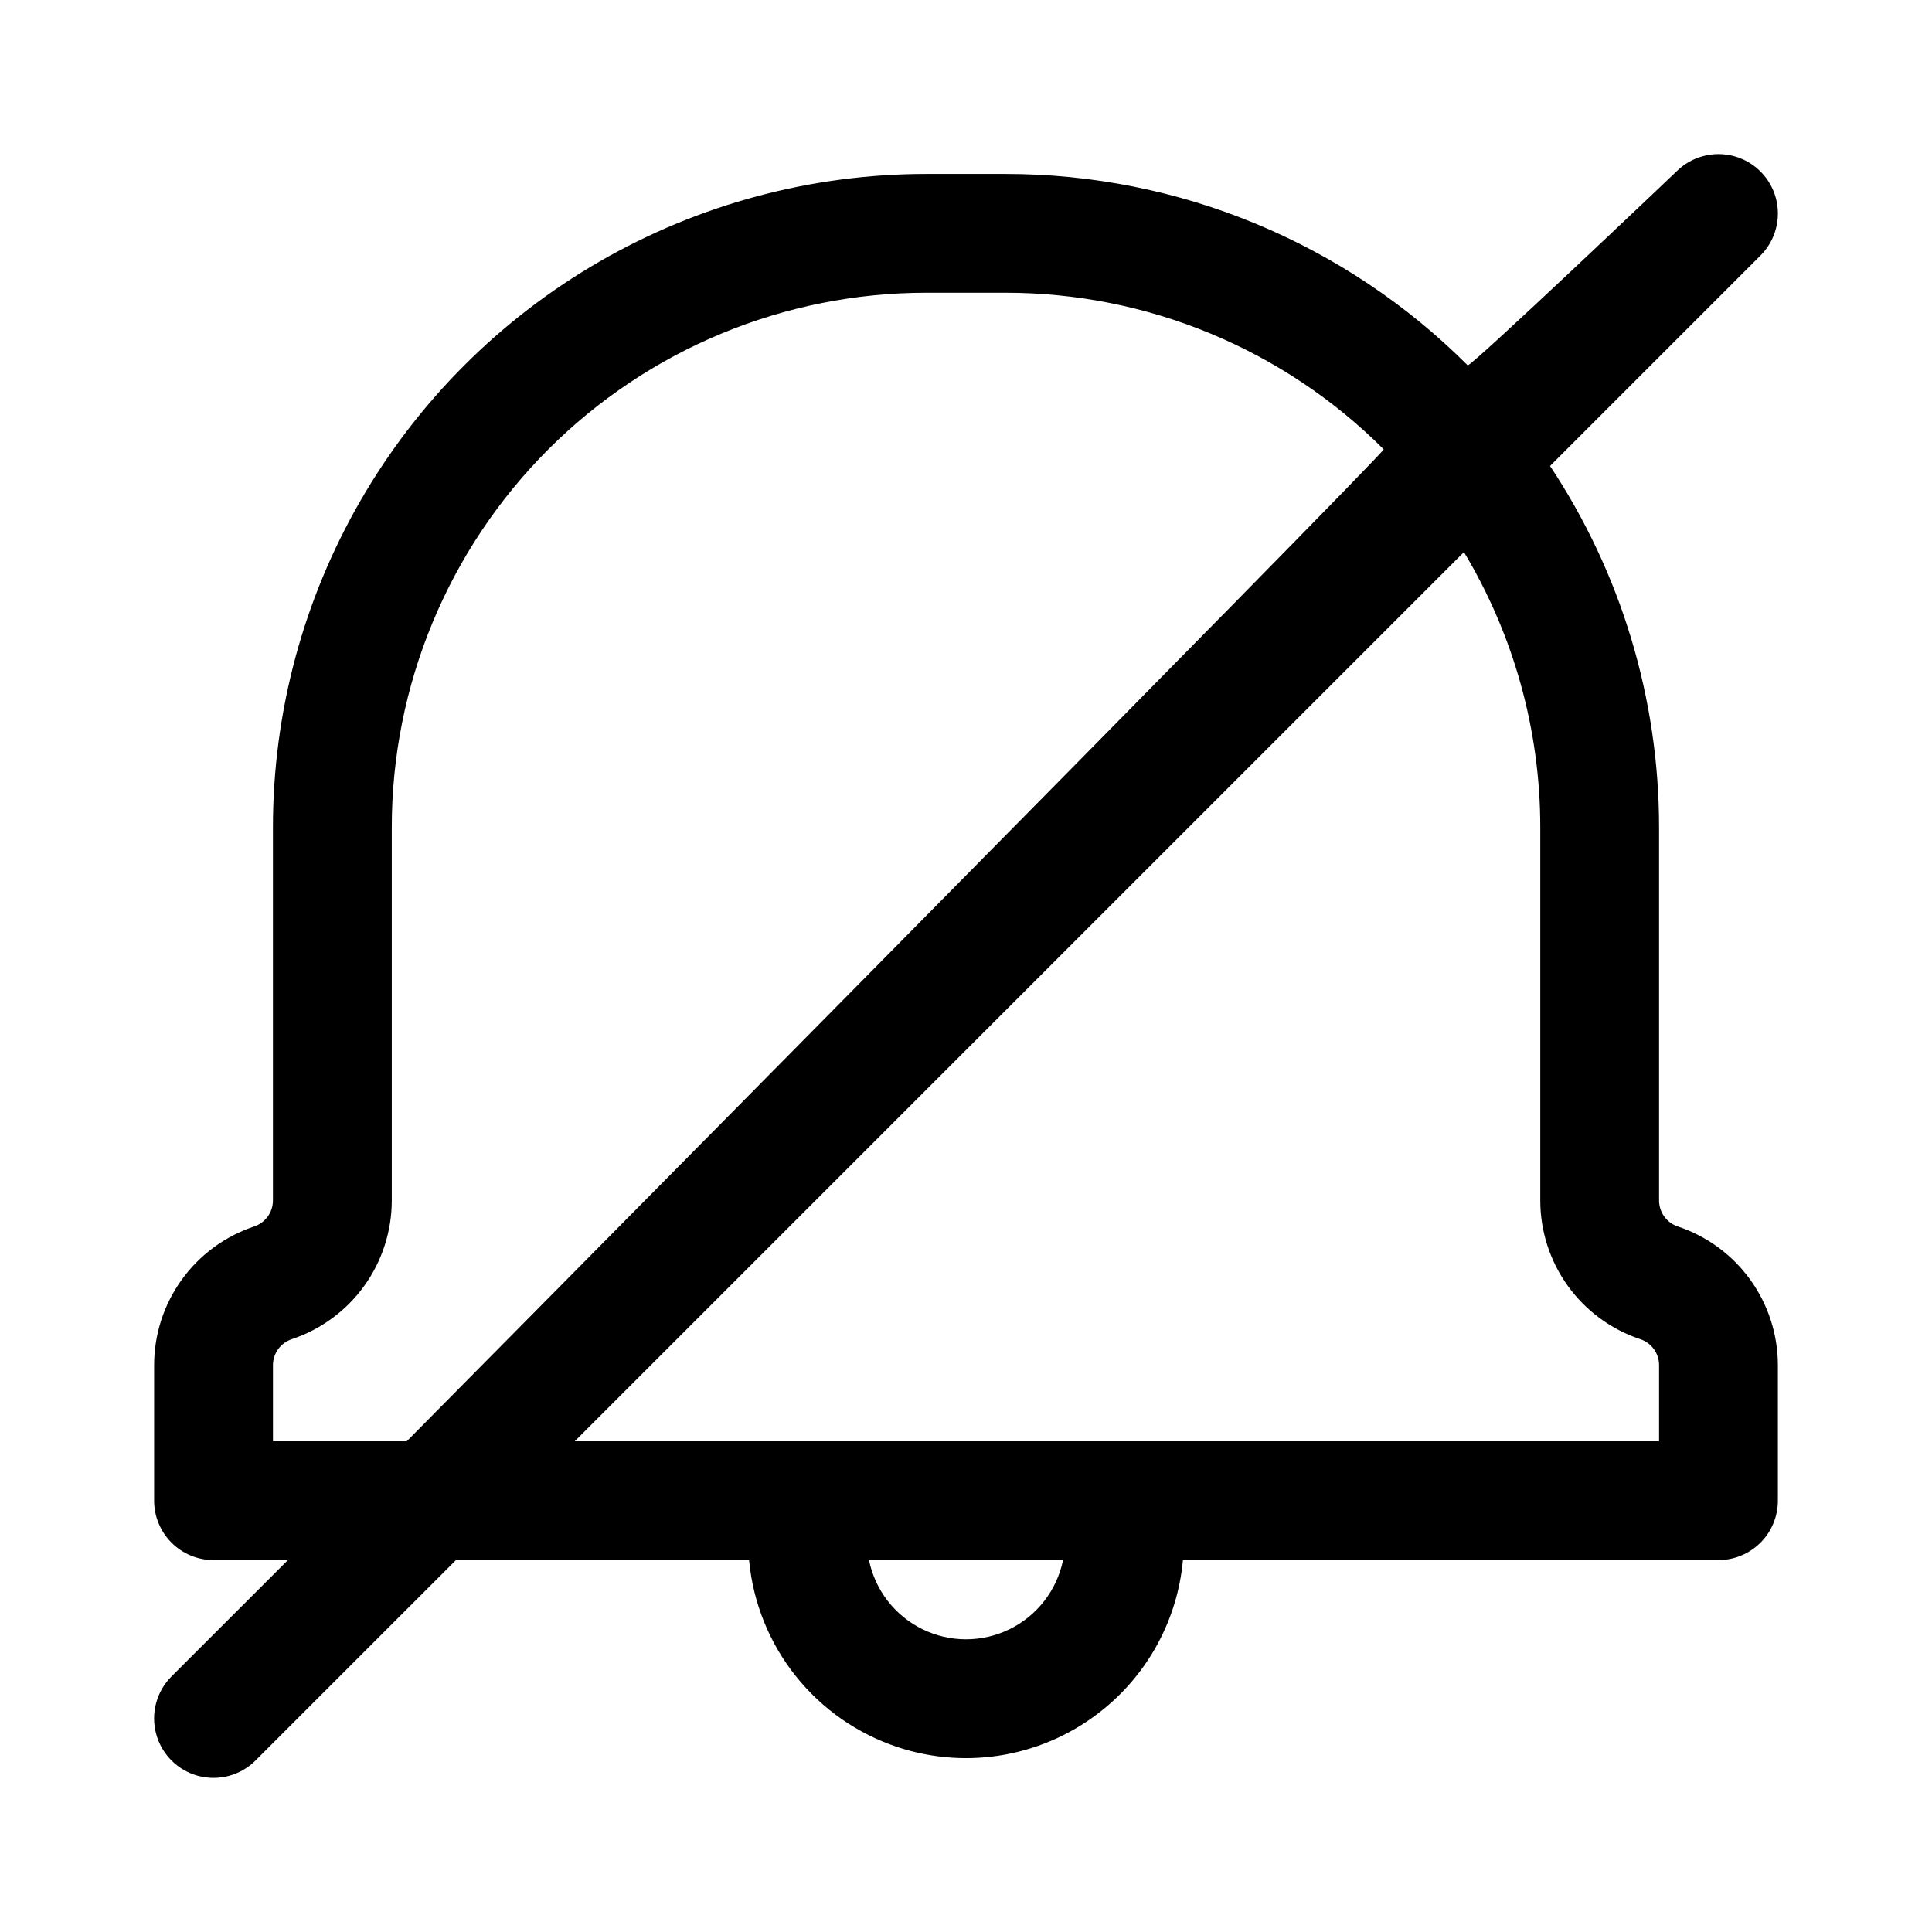 <?xml version="1.0" encoding="UTF-8"?>
<!-- The Best Svg Icon site in the world: iconSvg.co, Visit us! https://iconsvg.co -->
<svg fill="#000000" width="800px" height="800px" version="1.1" viewBox="144 144 512 512" xmlns="http://www.w3.org/2000/svg">
 <path d="m264.83 557.44h77.676l0.031 0.285v-0.004c1.086 11.133 5.375 21.715 12.348 30.457 6.977 8.746 16.336 15.277 26.949 18.809 18.723 6.219 39.324 2.43 54.605-10.043 11.98-9.73 19.555-23.859 21.023-39.223l0.031-0.285 141.92 0.004c4.172-0.004 8.176-1.66 11.129-4.613s4.613-6.957 4.613-11.133v-35.891c0-8.133-2.559-16.062-7.312-22.66-4.754-6.598-11.465-11.531-19.18-14.105l-0.031-0.012c-2.965-0.988-4.961-3.762-4.965-6.887v-98.867c0.004-34.074-10.047-67.391-28.891-95.781l55.77-55.773c3.981-3.977 5.531-9.773 4.078-15.211-1.457-5.434-5.703-9.68-11.137-11.133-5.434-1.457-11.234 0.098-15.211 4.074 0 0-54.672 52.035-55.332 51.363-32.477-32.473-76.523-50.715-122.45-50.711h-20.988c-30.398-0.004-60.262 7.996-86.59 23.195-26.328 15.199-48.188 37.062-63.387 63.391-15.199 26.324-23.199 56.188-23.199 86.586v98.867c0 3.125-2 5.898-4.965 6.887l-0.031 0.012c-7.715 2.574-14.426 7.508-19.18 14.105-4.754 6.598-7.312 14.527-7.309 22.66v35.895c0 4.172 1.66 8.176 4.609 11.129 2.953 2.953 6.957 4.613 11.133 4.613h19.711l-30.848 30.836c-3.977 3.977-5.531 9.777-4.074 15.211 1.453 5.434 5.699 9.68 11.133 11.137 5.438 1.453 11.234-0.098 15.211-4.078zm160.89 0h-51.43c1.625 7.961 6.852 14.723 14.145 18.305 7.297 3.582 15.84 3.582 23.137 0 7.293-3.582 12.52-10.344 14.145-18.305zm84.973-294.36c0.66 0.66-258.9 262.87-258.9 262.87l-35.457-0.004v-20.148c0-3.129 2-5.906 4.965-6.898l0.031-0.012v0.004c7.715-2.574 14.426-7.508 19.18-14.102 4.754-6.598 7.312-14.523 7.312-22.656v-98.867c-0.004-37.578 14.926-73.617 41.496-100.19 26.574-26.57 62.613-41.5 100.19-41.5h20.992-0.004c37.578 0 73.621 14.93 100.19 41.5zm21.266 27.227-0.004-0.004c13.238 22.035 20.234 47.258 20.234 72.965v98.867c0 8.133 2.559 16.059 7.312 22.656 4.754 6.594 11.461 11.527 19.176 14.102l0.031 0.012v-0.004c2.965 0.992 4.965 3.769 4.965 6.898v20.152l-287.36-0.004z" fill-rule="evenodd"/>
</svg>